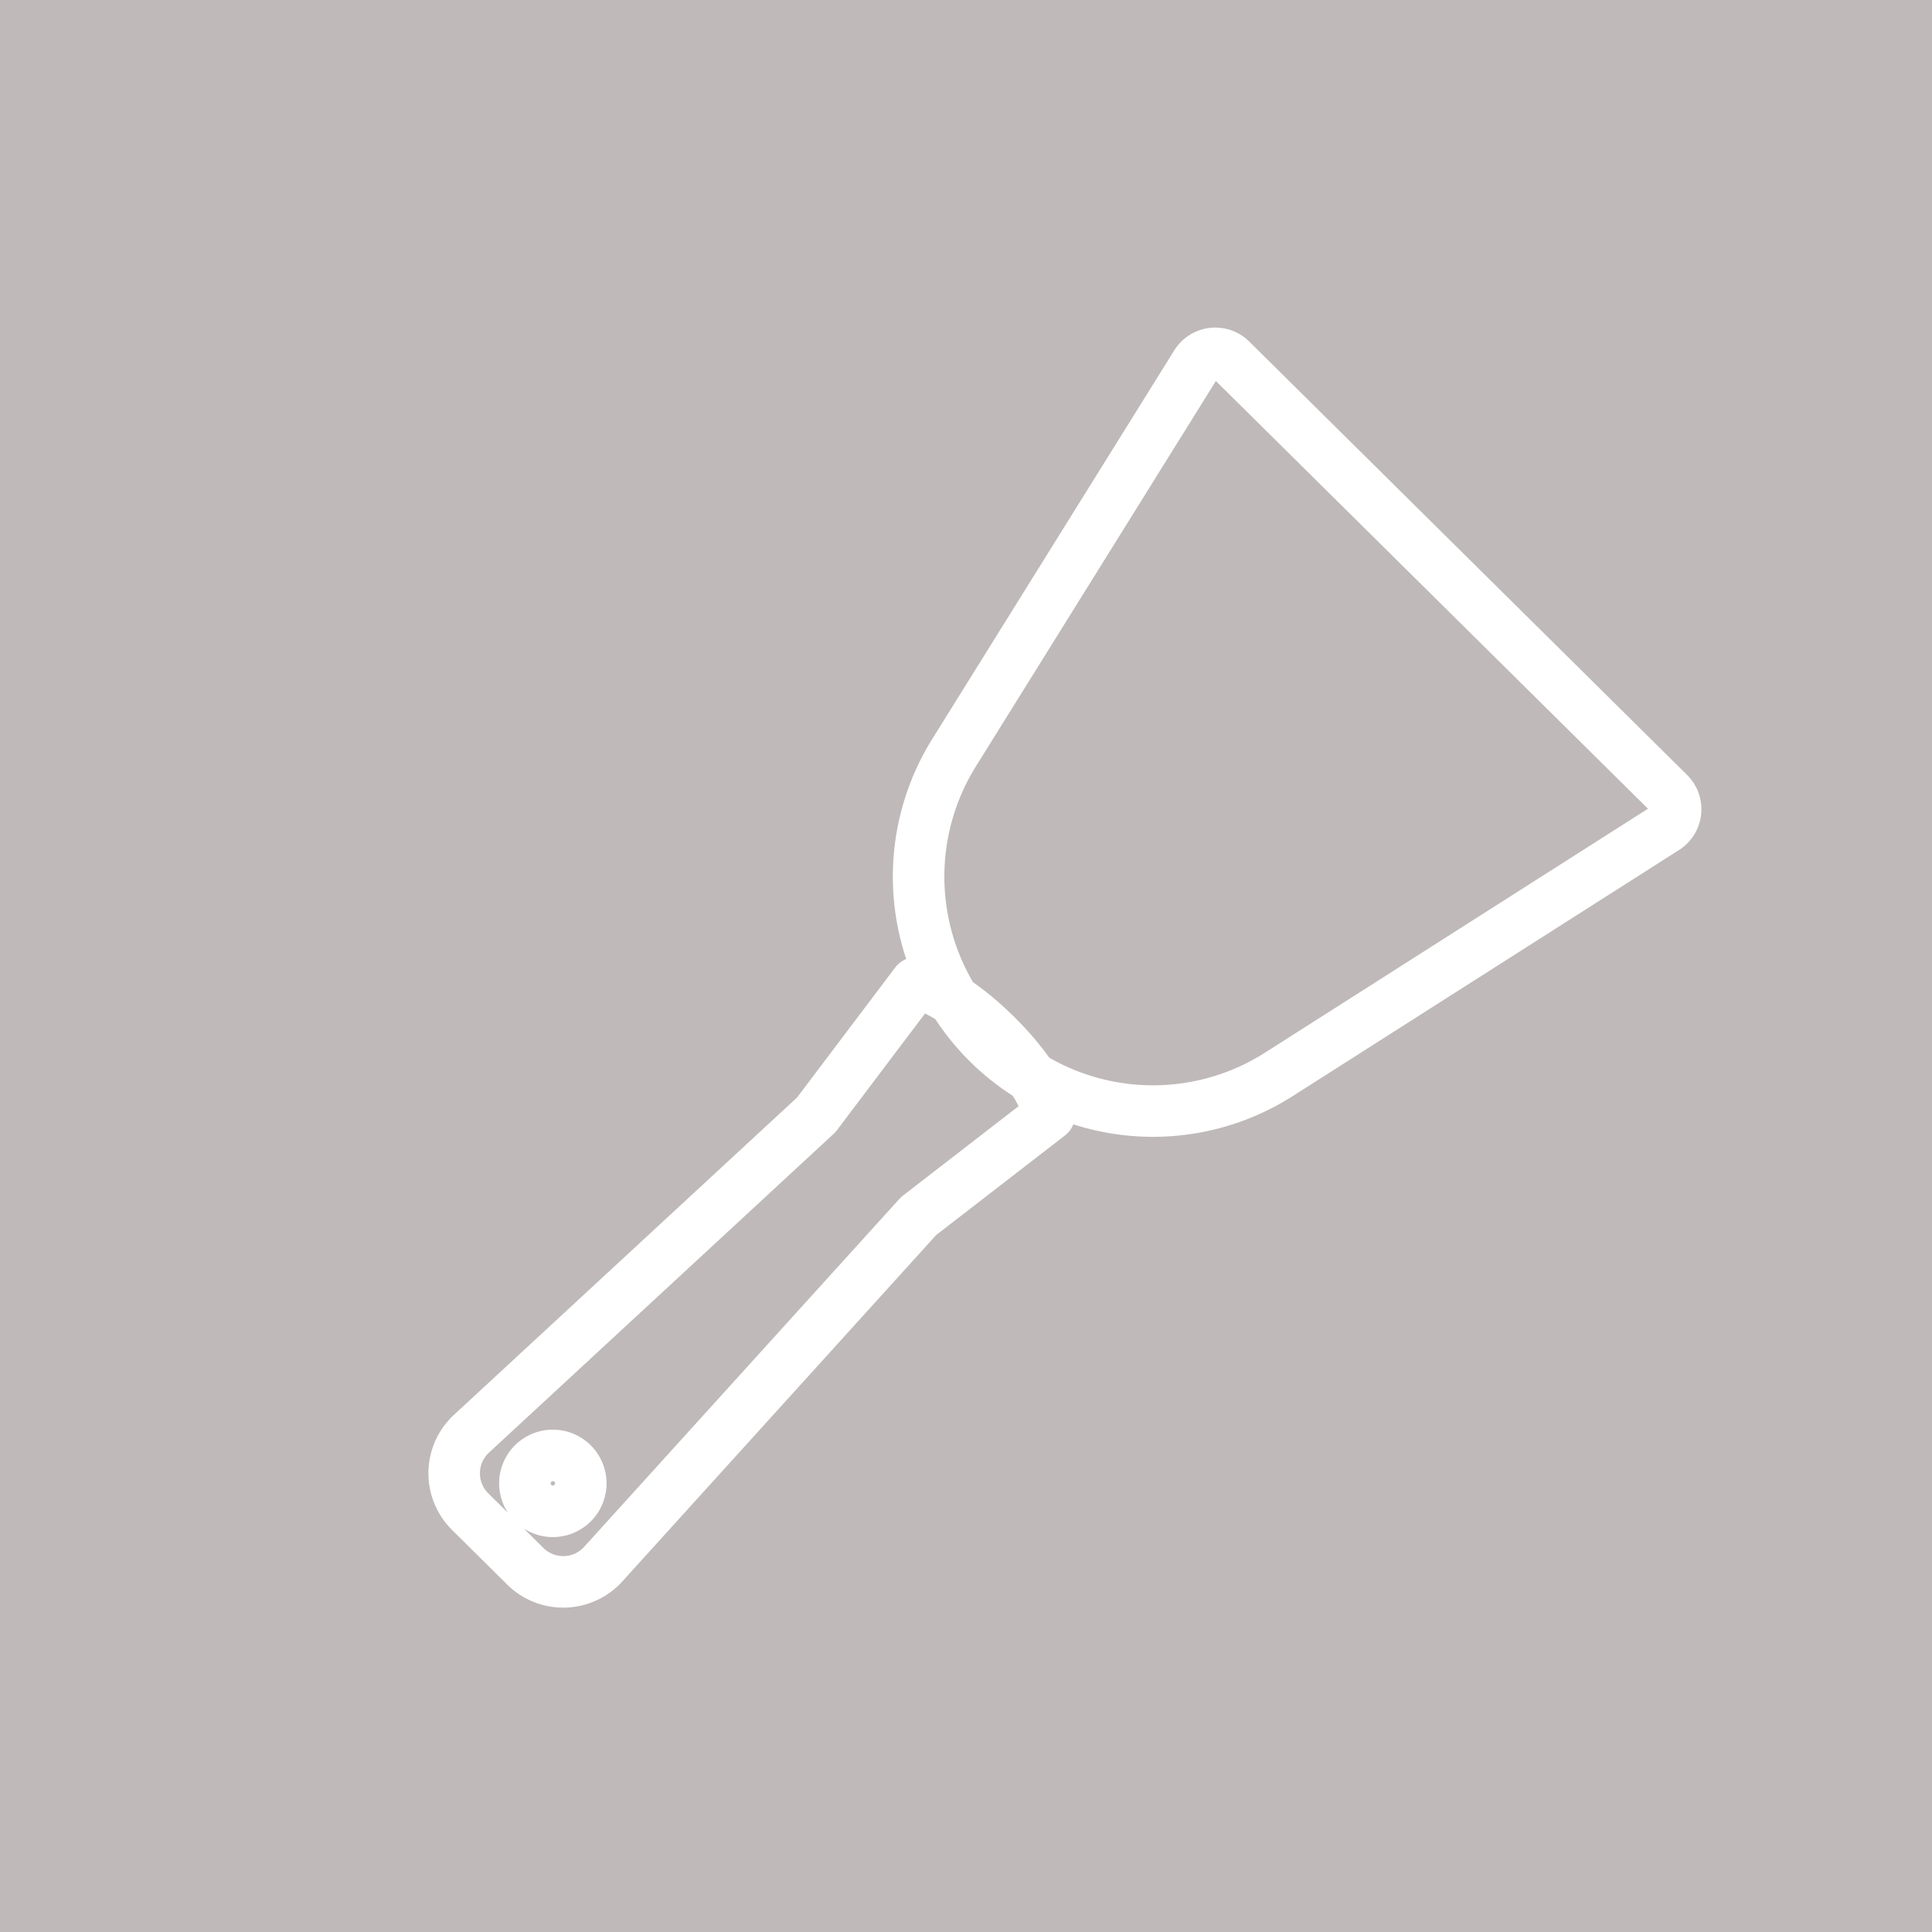 <svg id="Calque_1" data-name="Calque 1" xmlns="http://www.w3.org/2000/svg" viewBox="0 0 300 300"><defs><style>.cls-1{fill:#bfb9b9;}.cls-2{fill:none;stroke:#fff;stroke-linecap:round;stroke-linejoin:round;stroke-width:8px;}</style></defs><rect class="cls-1" x="-0.28" y="-0.3" width="300.37" height="300.51"/><path class="cls-2" d="M153.44,162h0a36.39,36.39,0,0,1-5.3-45.11l37.6-60.38a3.5,3.5,0,0,1,5.42-.64l68,67.31a3.5,3.5,0,0,1-.58,5.43l-60,38.22A36.38,36.38,0,0,1,153.44,162Z"/><path class="cls-2" d="M162.93,173.14s-.7-4.9-8.25-12.38-12.47-8.13-12.47-8.13l-15.46,20.48L73.09,222.74a8.38,8.38,0,0,0-.07,12l8.54,8.46a8.38,8.38,0,0,0,12-.2l49.08-54.17ZM82.78,233.41a4.34,4.34,0,1,1,6.13,0A4.34,4.34,0,0,1,82.78,233.41Z"/></svg>